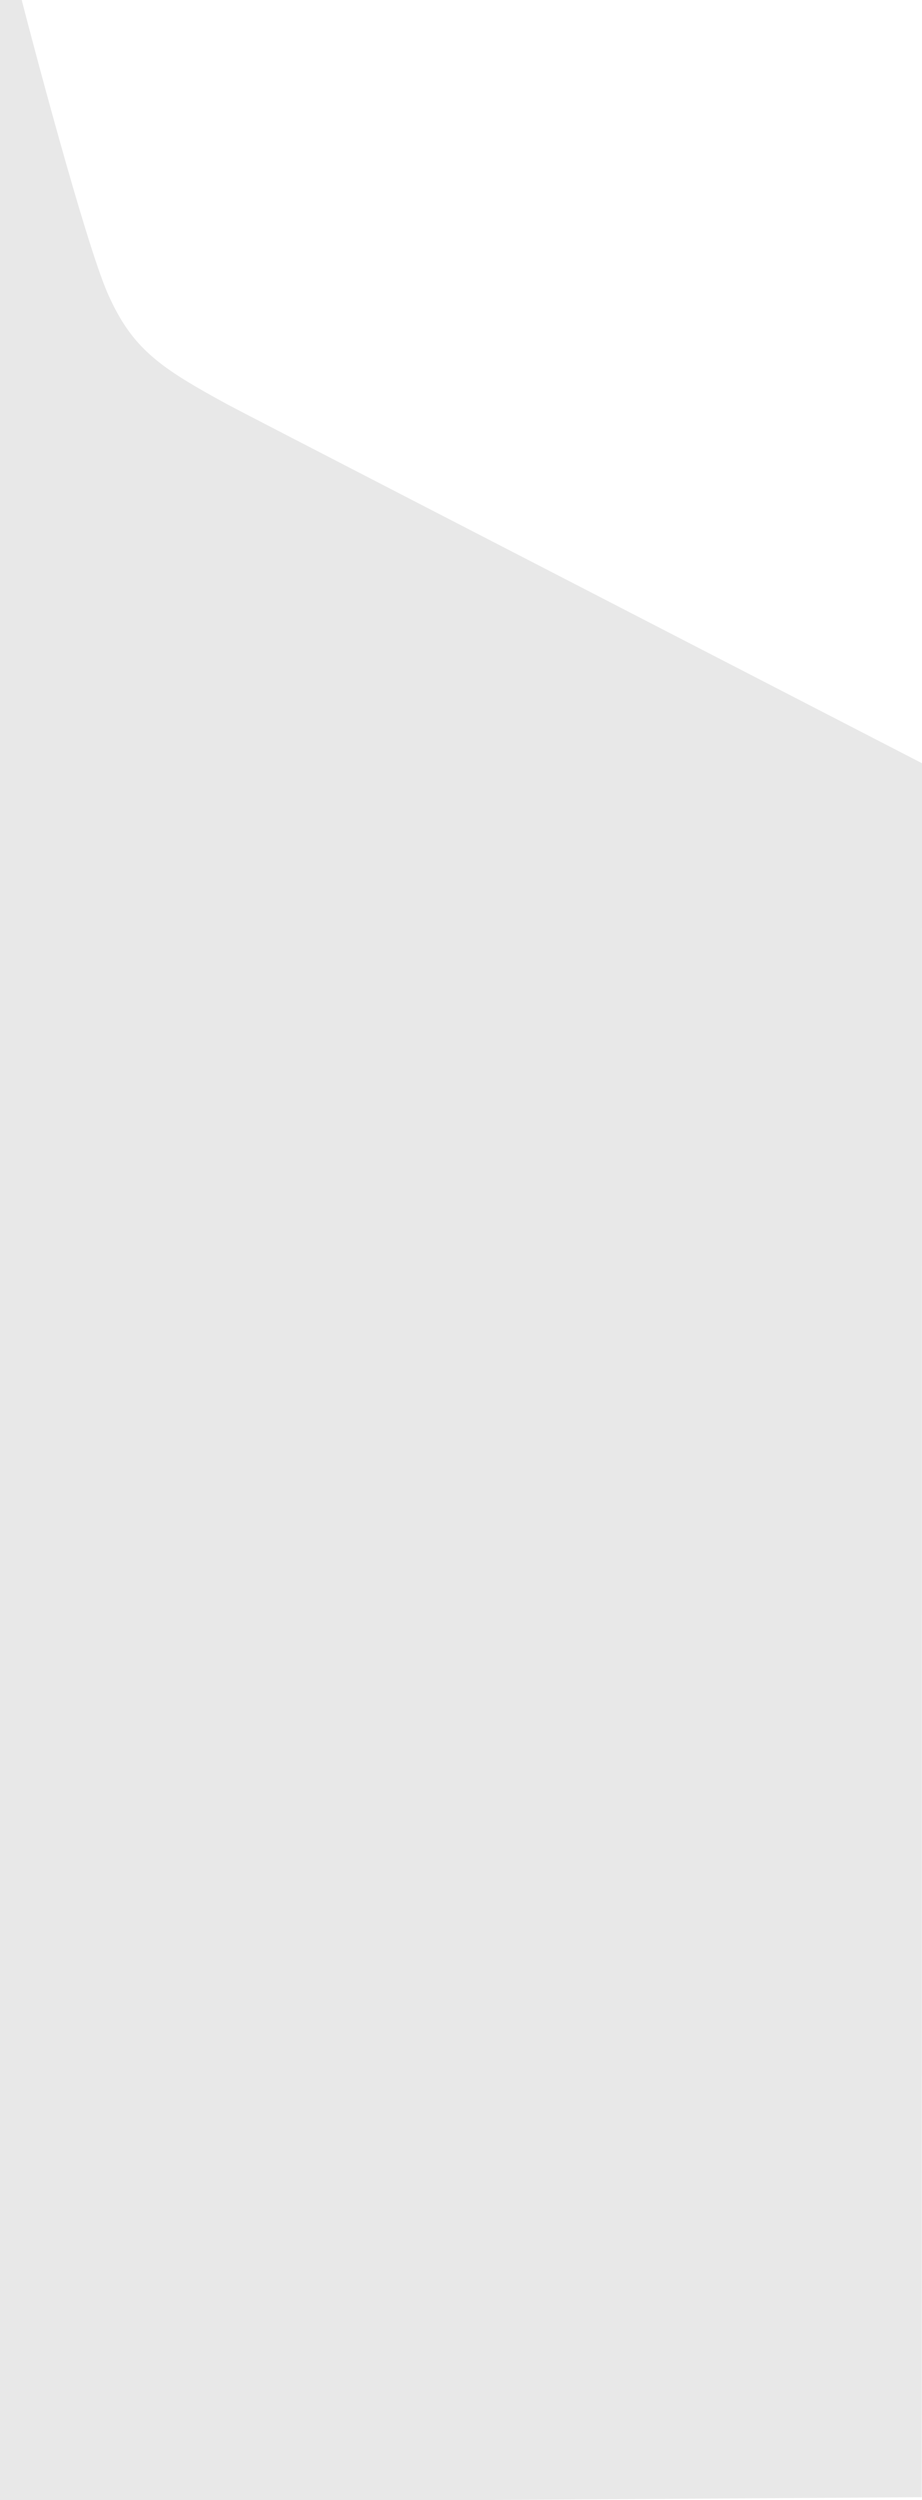 <?xml version="1.0" encoding="utf-8"?>
<!-- Generator: Adobe Illustrator 19.2.0, SVG Export Plug-In . SVG Version: 6.00 Build 0)  -->
<svg version="1.1" id="Layer_1" xmlns="http://www.w3.org/2000/svg" xmlns:xlink="http://www.w3.org/1999/xlink" x="0px" y="0px"
	 viewBox="0 0 378.8 1026.6" style="enable-background:new 0 0 378.8 1026.6;" xml:space="preserve">
<style type="text/css">
	.st0{fill:#E8E8E8;}
</style>
<g id="Layer_1_1_">
</g>
<g id="Layer_2">
	<path class="st0" d="M378.8,313.4C211.3,227,100.2,169.7,93.7,166.2c-27.9-15.2-39.3-22.8-49.4-45.6C34.9,99.3,11.9,11.7,9,0.3
		C9,0.2,9,0.1,9,0H0c0,35.6,0,71.2,0,106.9c0,223.9,0,447.9,0,671.8c0,83,0,166.1,0,249.1h9.1l369.6-2.4L378.8,313.4L378.8,313.4z"
		/>
</g>
</svg>
